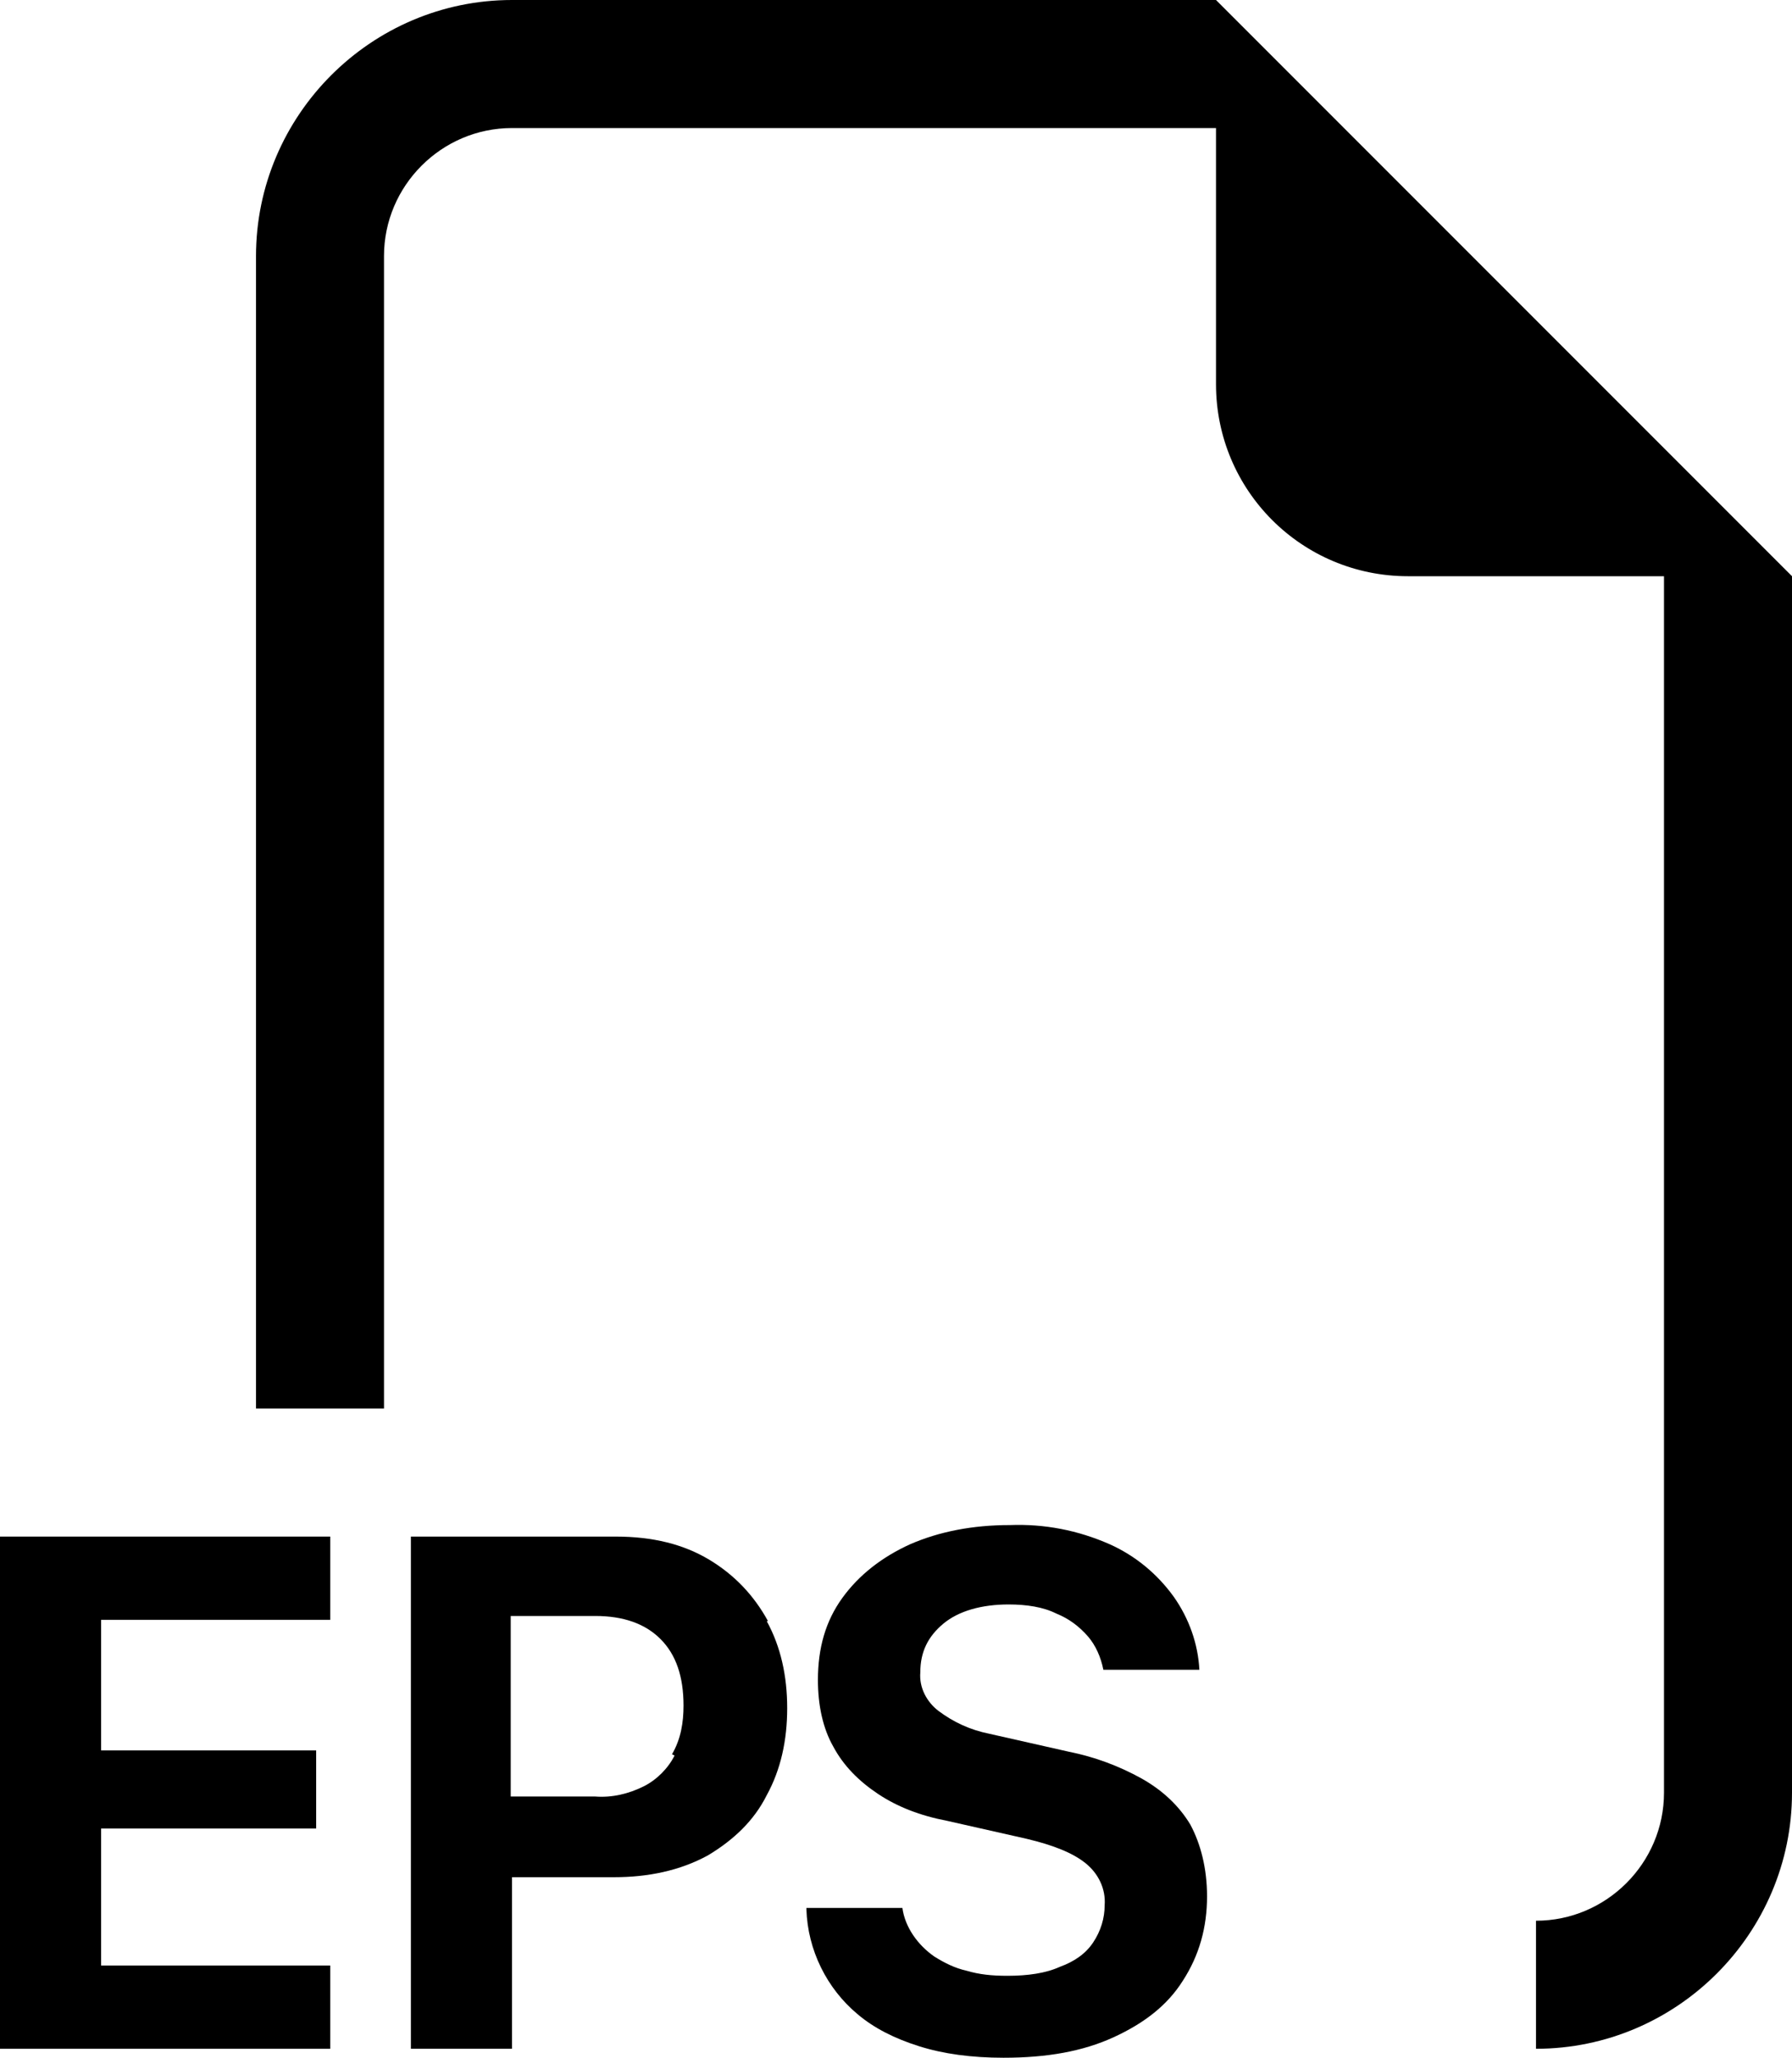 <?xml version="1.0" encoding="UTF-8"?><svg id="Capa_1" xmlns="http://www.w3.org/2000/svg" viewBox="0 0 14 16.07"><path d="M14,4.5v9.5c0,1.1-.9,2-2,2v-1c.55,0,1-.45,1-1V4.5h-2c-.83,0-1.5-.67-1.5-1.5V1h-5.5c-.55,0-1,.45-1,1v9h-1V2c0-1.1.9-2,2-2h5.5l4.5,4.5Z" style="fill-rule:evenodd; stroke-width:0px;"/><path d="M6.3,14.91c.01.32.16.62.4.82.13.11.29.19.48.25.19.06.41.09.66.09.34,0,.62-.05.86-.16.24-.11.42-.25.54-.44.13-.2.19-.42.19-.66,0-.22-.05-.41-.13-.56-.09-.15-.22-.27-.38-.36-.18-.1-.37-.17-.57-.21l-.62-.14c-.15-.03-.28-.09-.4-.18-.09-.07-.15-.18-.14-.3,0-.16.06-.28.18-.38s.3-.15.51-.15c.14,0,.27.02.37.07.1.04.18.1.25.18.06.07.1.16.12.26h.75c-.01-.2-.08-.4-.2-.57-.13-.18-.3-.32-.5-.41-.25-.11-.51-.16-.78-.15-.29,0-.55.05-.78.15-.22.1-.4.24-.53.42-.13.18-.19.39-.19.64,0,.2.04.38.12.52.08.15.2.27.35.37.15.1.33.17.54.21l.62.14c.21.05.36.11.46.19s.16.2.15.33c0,.1-.03.2-.09.29s-.15.15-.26.19c-.11.05-.25.07-.41.07-.12,0-.22-.01-.32-.04-.09-.02-.17-.06-.25-.11-.13-.09-.23-.23-.25-.38h-.76.01Z" style="fill-rule:evenodd; stroke-width:0px;"/><polygon points=".79 15.35 2.58 15.35 2.58 16 0 16 0 12 2.58 12 2.58 12.65 .79 12.65 .79 13.67 2.47 13.67 2.47 14.28 .79 14.28 .79 15.35 .79 15.35" style="fill-rule:evenodd; stroke-width:0px;"/><path d="M6,12.66c-.11-.2-.26-.36-.46-.48-.2-.12-.44-.18-.73-.18h-1.6v4h.79v-1.34h.8c.26,0,.51-.05.73-.17.2-.12.36-.27.46-.47.11-.2.16-.43.16-.68s-.05-.48-.16-.68ZM5.27,13.71c-.05.1-.14.19-.24.24-.12.06-.25.09-.38.08h-.66v-1.41h.66c.22,0,.39.06.51.18.12.12.18.29.18.52,0,.13-.02.26-.09.38Z" style="stroke-width:0px;"/></svg>